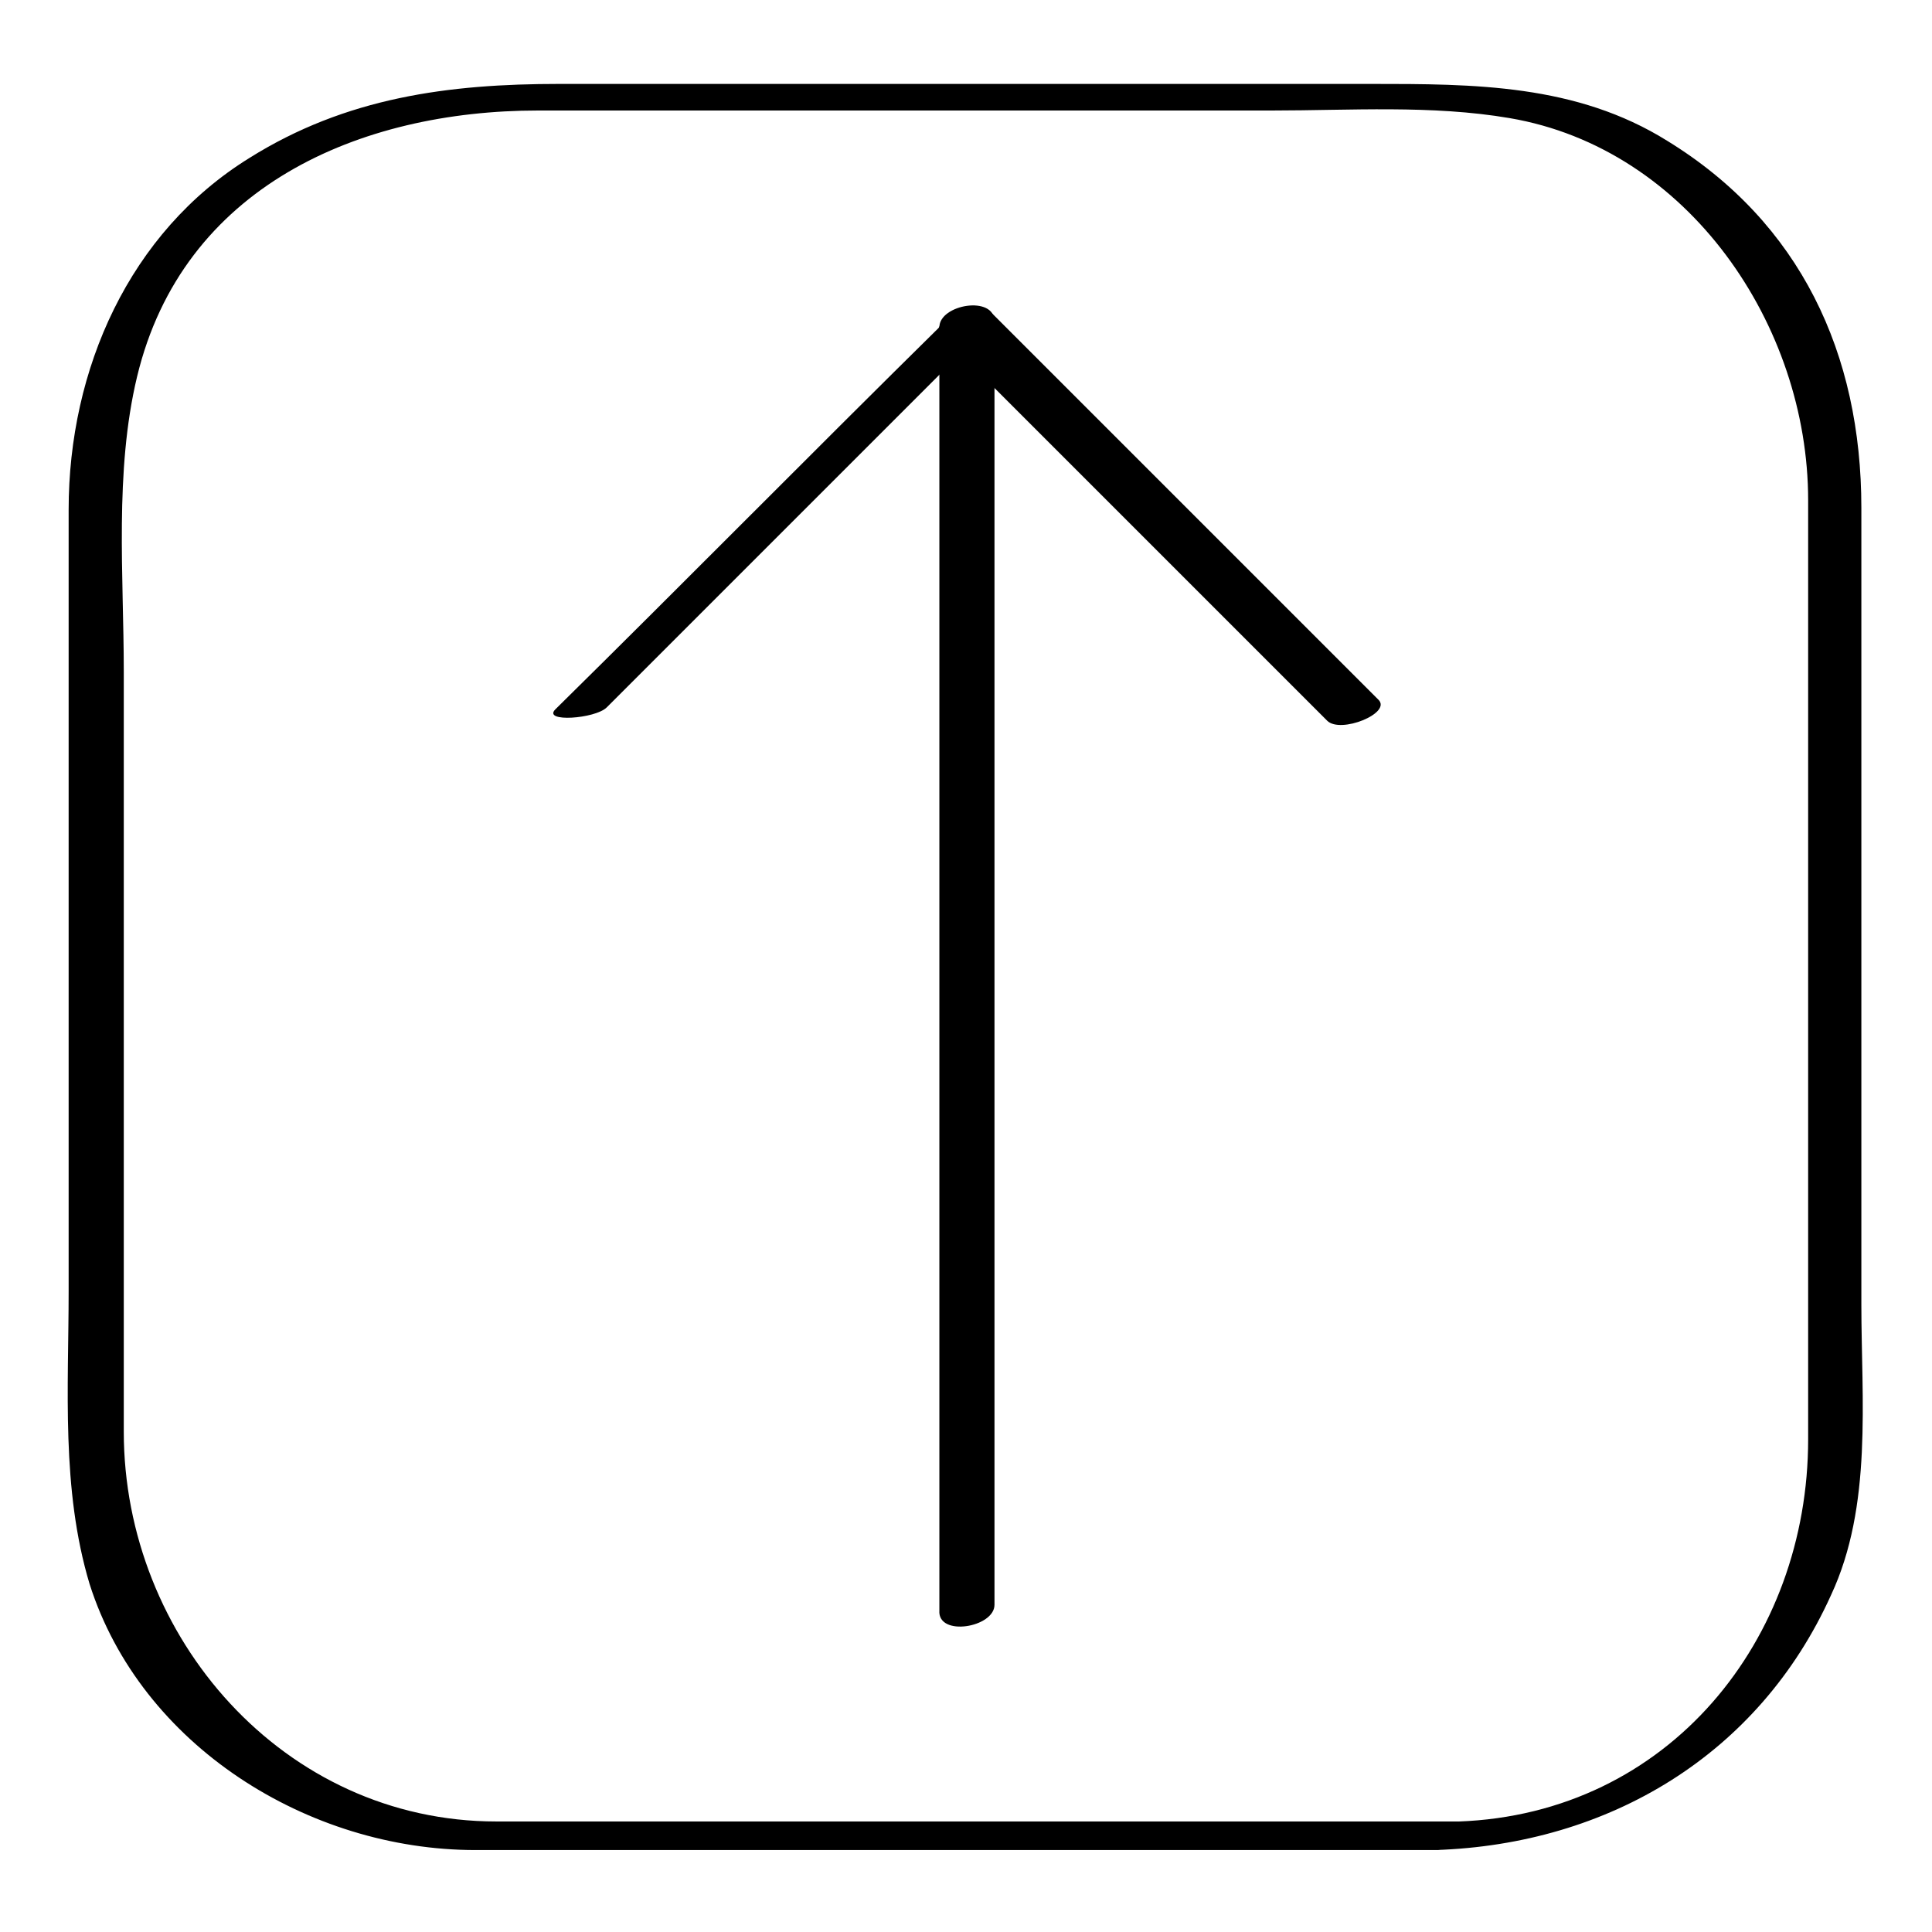 <?xml version="1.0" encoding="UTF-8"?>
<!-- Uploaded to: ICON Repo, www.svgrepo.com, Generator: ICON Repo Mixer Tools -->
<svg fill="#000000" width="800px" height="800px" version="1.1" viewBox="144 144 512 512" xmlns="http://www.w3.org/2000/svg">
 <g>
  <path d="m530.48 626.71h-185.91-69.023c-56.422 0-98.742-48.867-98.742-103.28v-201.52c0-25.191-2.519-52.902 3.523-78.094 12.094-50.379 58.949-70.531 106.3-70.531h194.47c20.656 0 42.32-1.512 62.977 2.016 47.359 8.059 79.102 54.914 79.102 101.27v174.82 74.059c0 52.902-36.781 99.254-92.703 101.27-5.039 0-15.617 7.559-6.047 7.559 45.848-1.512 85.648-25.191 104.79-67.512 11.082-23.68 8.062-51.891 8.062-77.082v-211.1c0-40.809-16.121-75.57-51.387-97.234-24.184-15.113-51.387-15.113-78.594-15.113h-215.12c-29.223 0-56.426 3.527-82.121 19.648-31.742 19.648-47.867 55.922-47.867 93.207v207.07c0 25.695-2.016 52.395 5.543 77.586 13.602 42.82 57.938 70.531 102.27 70.531h194.47 60.457c4.535 0 15.621-7.559 5.543-7.559z"/>
  <path d="m407.55 569.28v-340.07c0-7.055-14.609-4.535-14.609 1.512v340.07c-0.504 7.055 14.609 4.535 14.609-1.512z"/>
  <path d="m393.45 232.73c34.258 34.258 68.016 68.016 102.27 102.27 3.527 3.527 17.129-2.016 13.602-5.543l-102.27-102.27c-3.527-3.527-17.633 2.016-13.602 5.543z"/>
  <path d="m393.45 230.21c-34.258 33.754-68.016 68.016-102.27 101.77-3.527 3.527 10.578 2.519 13.602-0.504 34.258-34.258 68.016-68.016 102.27-102.27 3.527-3.023-11.082-2.016-13.602 1.008z"/>
 </g>
</svg>